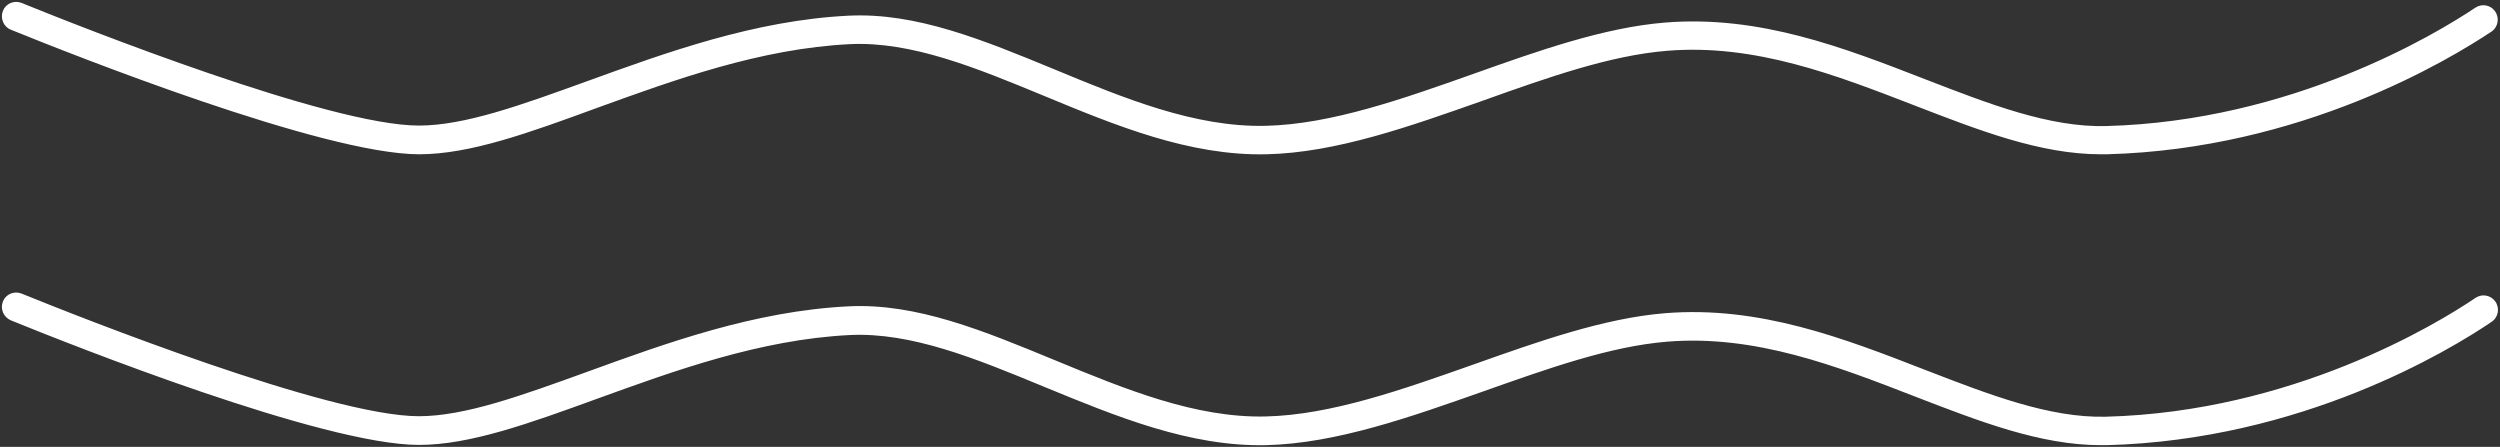 <?xml version="1.0" encoding="UTF-8" standalone="no"?><svg xmlns="http://www.w3.org/2000/svg" xmlns:xlink="http://www.w3.org/1999/xlink" fill="#000000" height="182.2" preserveAspectRatio="xMidYMid meet" version="1" viewBox="-0.8 -0.8 1019.3 182.2" width="1019.3" zoomAndPan="magnify"><rect x="-0.8" y="-0.8" width="1019.3" height="182.2" fill="#333333" stroke="none"/><g id="change1_1"><path d="M170.1,62.1C131,62.1,28.7,21.5,3.6,11.3c-3-1.2-4.4-4.7-3.2-7.7l0,0c1.2-3,4.6-4.4,7.6-3.2 c24.4,9.9,125.5,50,162,50c18.7,0,41.8-8.4,68.6-18.1c32-11.6,68.2-24.8,106.5-26.7c27.7-1.4,55.2,10,84.3,22 c28,11.6,57,23.6,85.9,22.9c26.6-0.6,56.2-11.1,84.7-21.2c26.1-9.3,53.2-18.9,78.1-20.9c38.5-3.1,72.8,10.2,106,23.1 c26.1,10.1,50.7,19.7,73.8,19.1c75.7-2,134.3-37.4,150.6-48.3c2.6-1.7,6.1-1.1,7.9,1.4l0,0c2,2.7,1.4,6.5-1.4,8.4 C997.7,23.6,937.6,60,858.2,62.1c-0.8,0-1.6,0-2.5,0c-24.6,0-49.5-9.7-75.9-19.9c-32-12.4-65-25.2-100.8-22.3 c-23.4,1.9-48.5,10.8-75.1,20.3c-29.5,10.4-59.9,21.3-88.4,21.9c-31.3,0.7-61.4-11.7-90.6-23.8c-27.8-11.5-54.1-22.3-79.2-21.1 c-36.6,1.8-71.9,14.7-103.1,26C214.8,53.4,190.8,62.1,170.1,62.1z M857.9,169.1c-23,0.6-47.7-9-73.8-19.1 c-33.2-12.9-67.5-26.2-106-23.1c-24.9,2-51.9,11.6-78.1,20.9c-28.6,10.1-58.1,20.6-84.7,21.2c-28.8,0.7-57.8-11.3-85.9-22.9 c-29.1-12-56.5-23.4-84.3-22c-38.4,1.9-74.6,15.1-106.5,26.7c-26.8,9.7-49.9,18.1-68.6,18.1c-36.5,0-137.6-40.1-162-50 c-3-1.2-6.4,0.2-7.6,3.2l0,0c-1.2,3,0.2,6.4,3.2,7.7c25.1,10.2,127.3,50.8,166.4,50.8c20.8,0,44.8-8.7,72.6-18.8 c31.2-11.3,66.5-24.2,103.1-26c25.1-1.2,51.4,9.6,79.2,21.1c29.2,12,59.3,24.5,90.6,23.8c28.5-0.7,58.9-11.5,88.4-21.9 c26.6-9.4,51.7-18.4,75.1-20.3c35.8-2.9,68.9,9.9,100.8,22.3c26.4,10.2,51.3,19.9,75.9,19.9c0.8,0,1.6,0,2.5,0 c79.4-2.1,139.5-38.5,156.9-50.3c2.8-1.9,3.4-5.7,1.4-8.4l0,0c-1.9-2.5-5.3-3.1-7.9-1.4C992.2,131.7,933.6,167.1,857.9,169.1z" fill="#ffffff"/></g></svg>